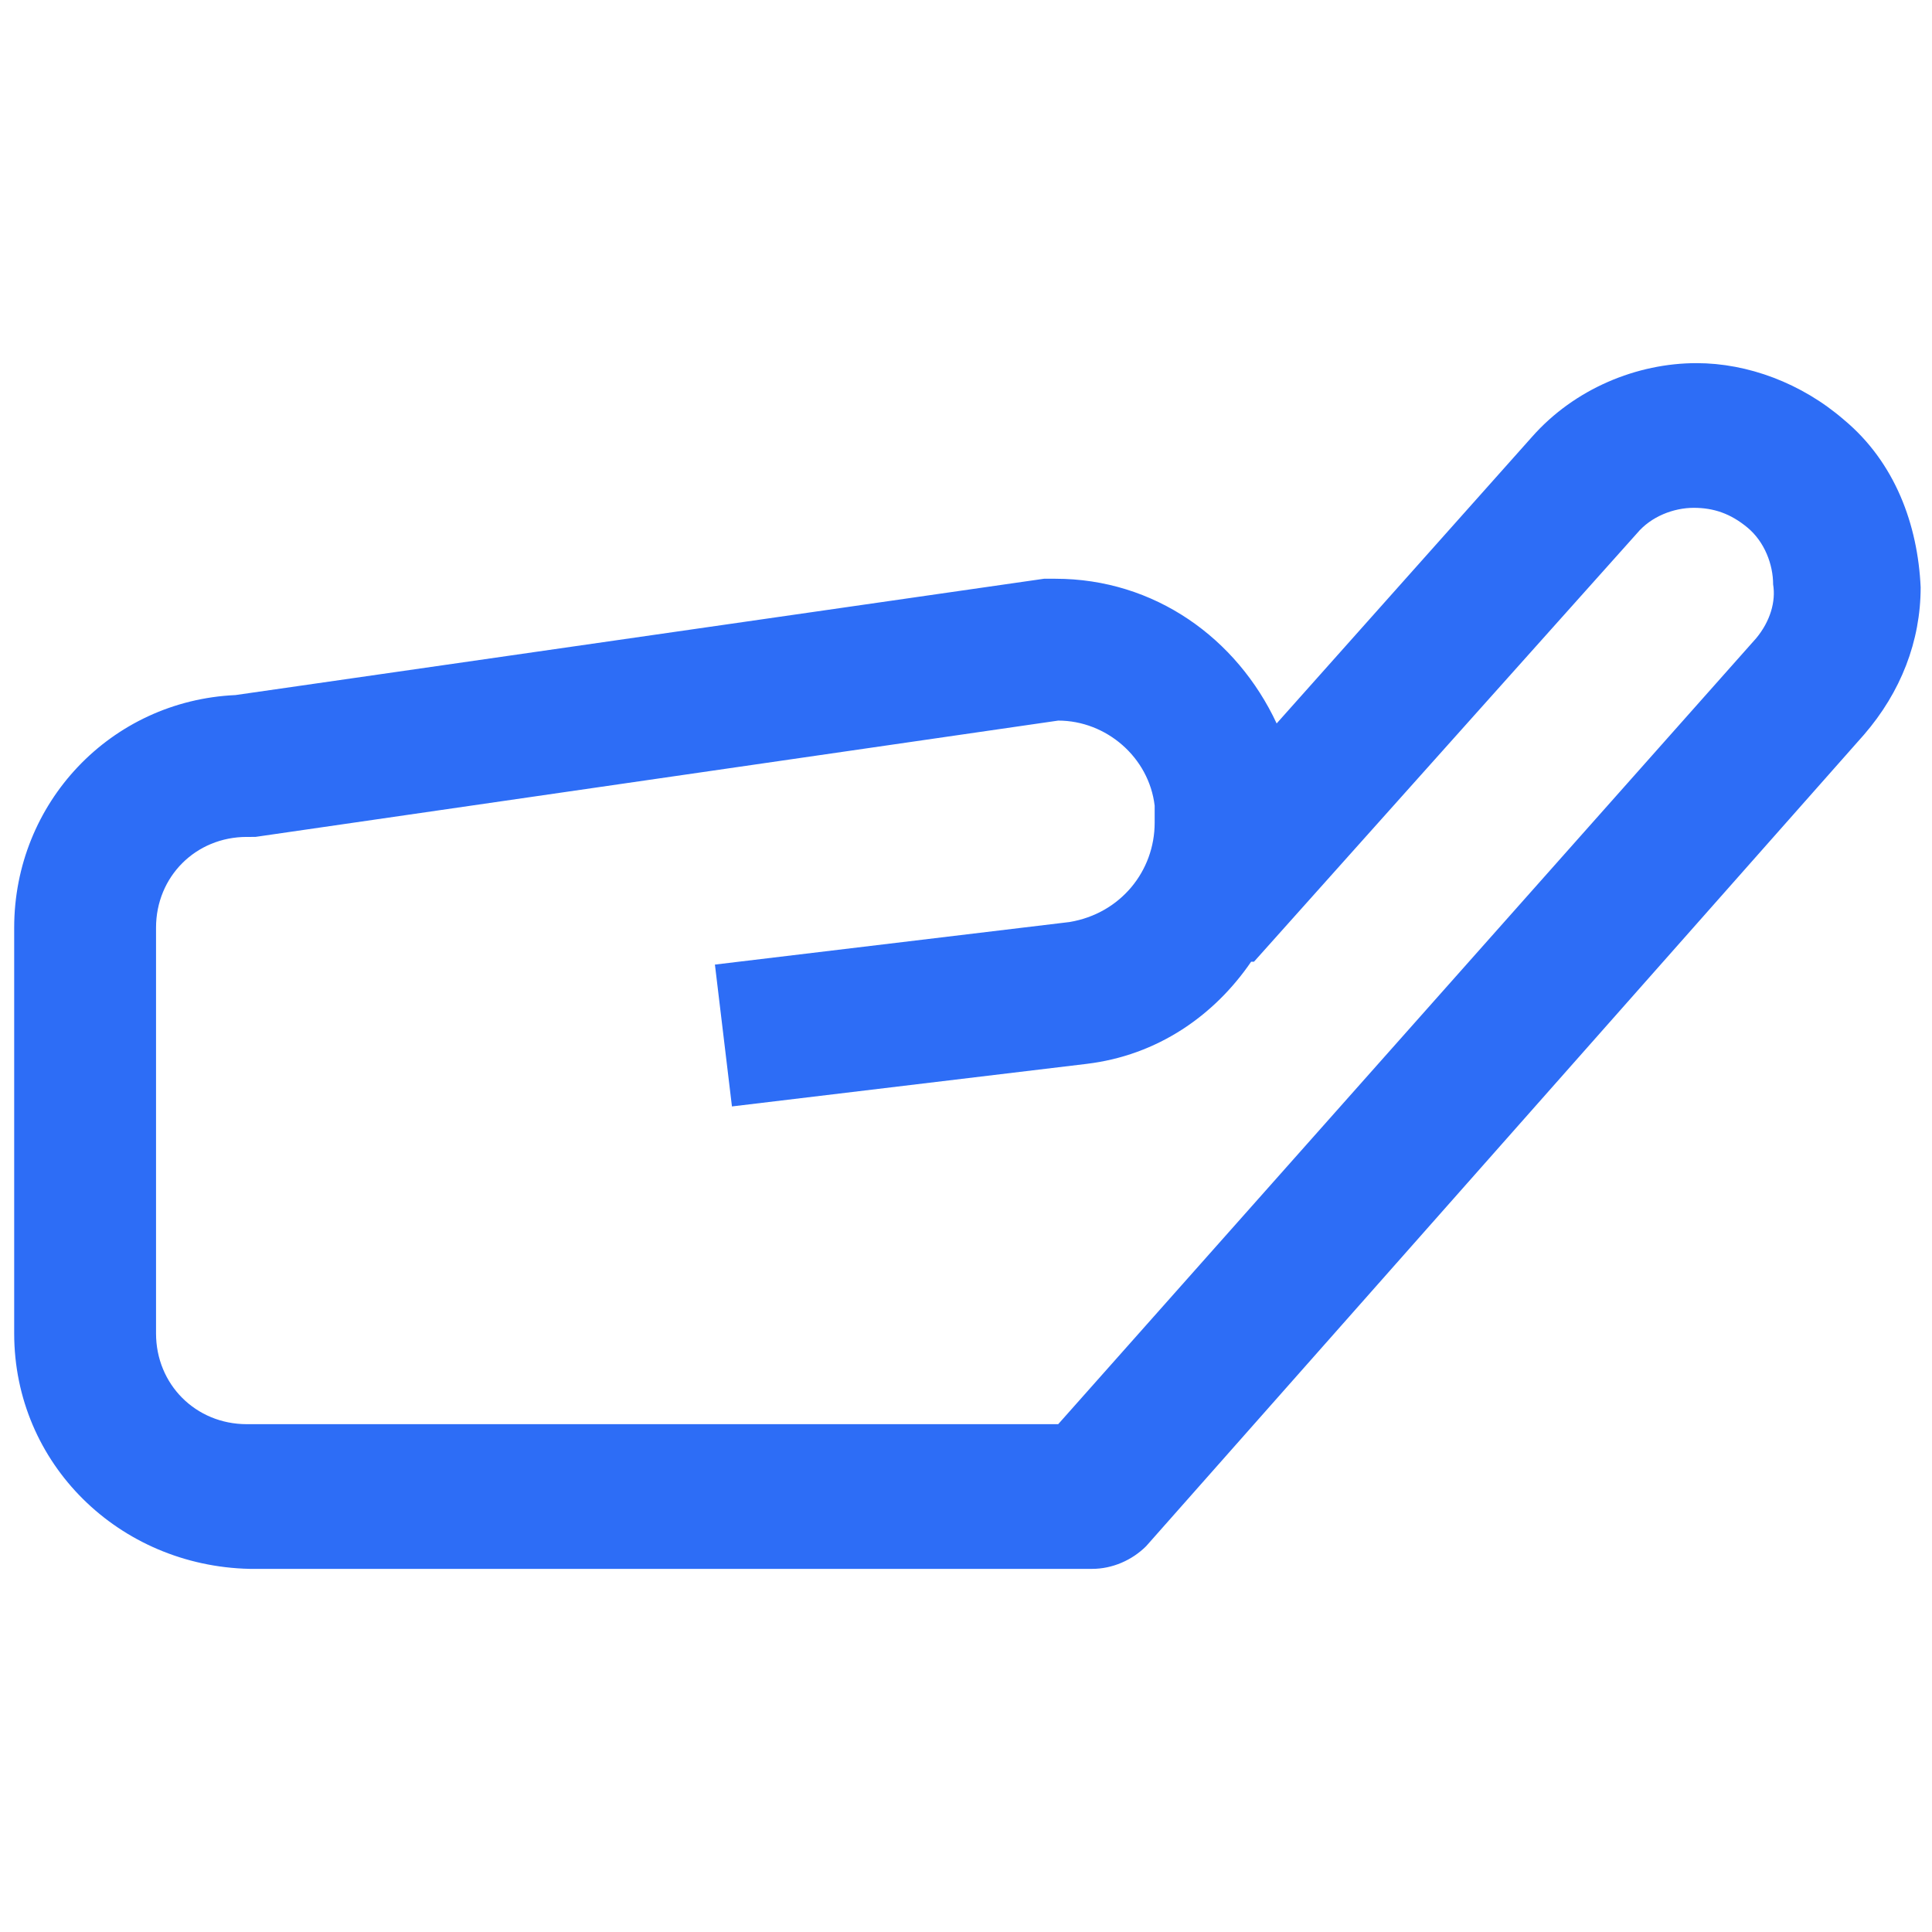 <?xml version="1.0" encoding="utf-8"?>
<!-- Generator: Adobe Illustrator 28.3.0, SVG Export Plug-In . SVG Version: 6.00 Build 0)  -->
<svg version="1.1" id="Iconos_flat" xmlns="http://www.w3.org/2000/svg" xmlns:xlink="http://www.w3.org/1999/xlink" x="0px"
	 y="0px" viewBox="0 0 68.1 68.1" style="enable-background:new 0 0 68.1 68.1;" xml:space="preserve">
<style type="text/css">
	.st0{fill:#2D6DF6;}
</style>
<path class="st0" d="M65,14.8c-1.5-1.3-3.4-2-5.2-2c-2.1,0-4.3,0.9-5.8,2.6l-9,10.1c-1.4-3-4.3-5.1-7.8-5.1h-0.1h-0.3L8.3,24.5l0,0
	c-4.4,0.2-7.8,3.8-7.8,8.2V47c0,4.6,3.7,8.2,8.3,8.3h29.7c0.7,0,1.4-0.3,1.9-0.8l25.3-28.6c1.3-1.5,2-3.3,2-5.2
	C67.6,18.5,66.8,16.3,65,14.8L65,14.8z M61.9,22.5L37.3,50.2H8.7c-1.8,0-3.2-1.4-3.2-3.2V32.7c0-1.8,1.4-3.2,3.2-3.2H9l28.3-4.1
	c1.7,0,3.2,1.3,3.4,3V29c0,1.7-1.2,3.2-3,3.5l-12.5,1.5l0.6,5l12.5-1.5h0c2.5-0.3,4.5-1.7,5.8-3.6h0.1l13.5-15.1
	c0.5-0.6,1.3-0.9,2-0.9c0.7,0,1.3,0.2,1.9,0.7c0.6,0.5,0.9,1.3,0.9,2C62.6,21.2,62.4,21.9,61.9,22.5L61.9,22.5z"/>
</svg>
